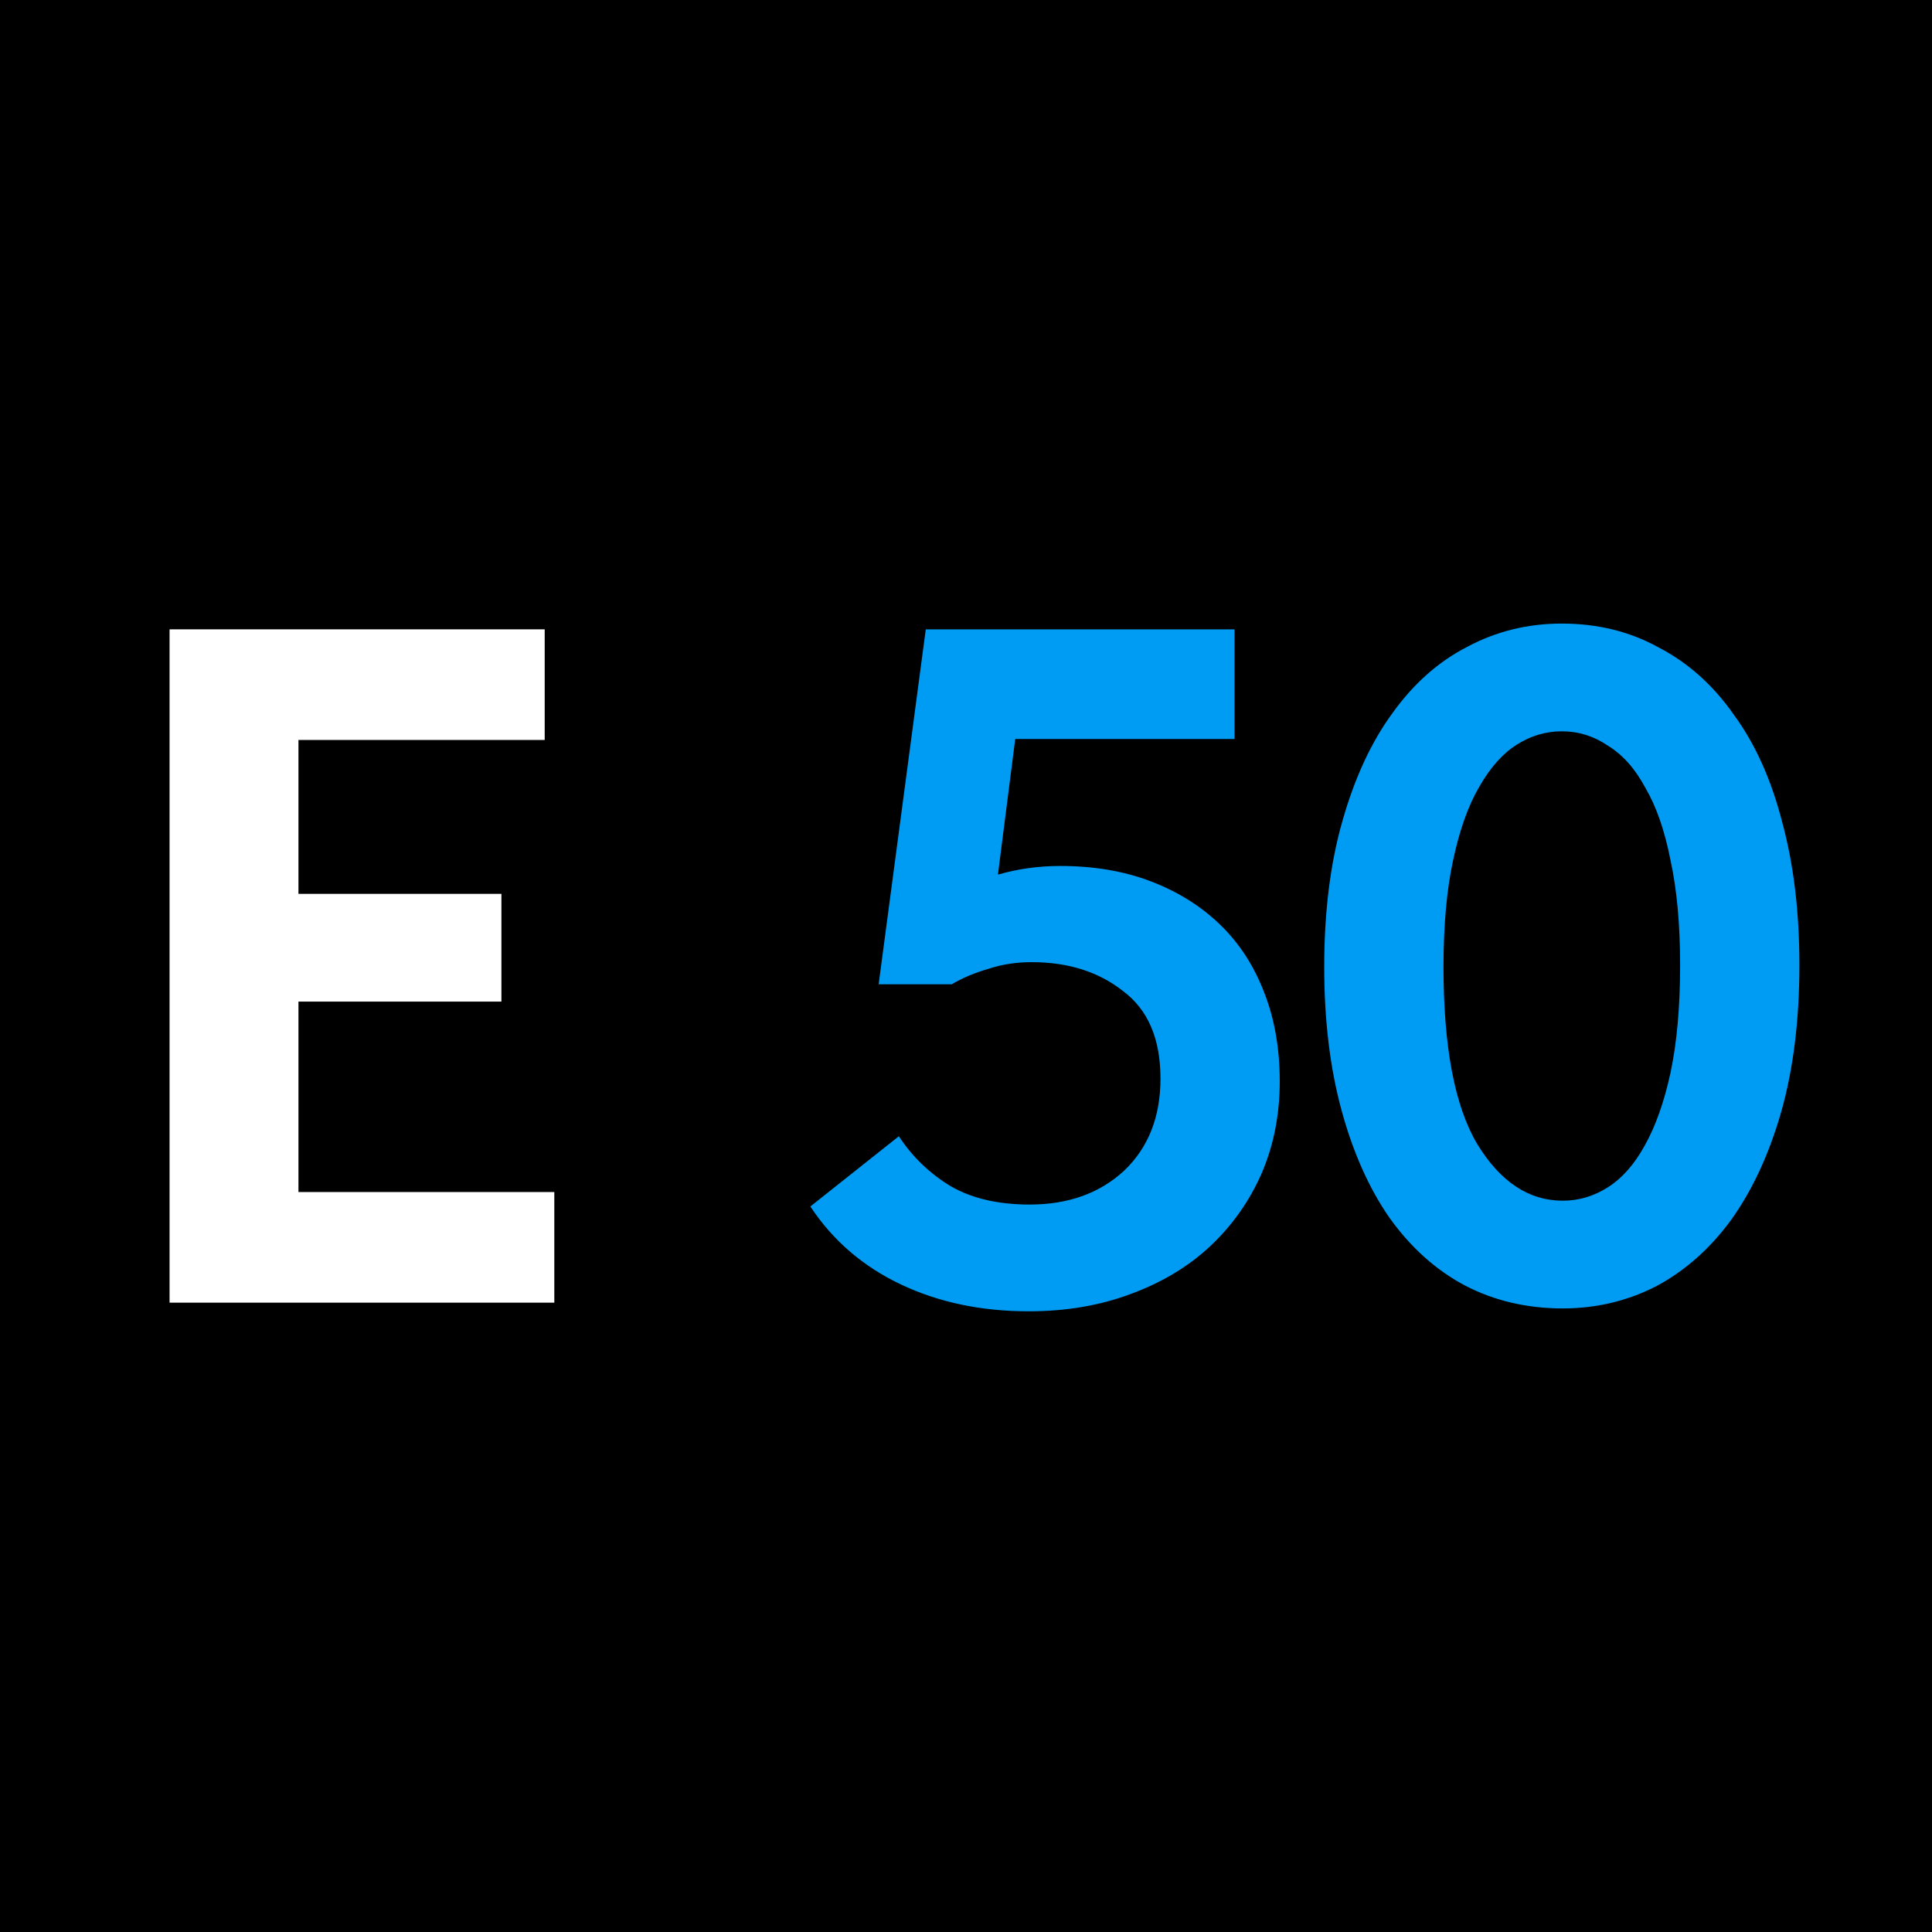 <?xml version="1.0" encoding="UTF-8"?> <svg xmlns="http://www.w3.org/2000/svg" width="703" height="703" viewBox="0 0 703 703" fill="none"><rect width="703" height="703" fill="black"></rect><path d="M61.7 229H198.2V269.25H108.6V325.25H182.45V364.45H108.6V433.75H201.7V474H61.7V229Z" fill="white"></path><path d="M374.313 477.15C357.046 477.15 341.53 473.883 327.763 467.35C313.996 460.817 303.03 451.367 294.863 439L327.063 413.45C331.963 420.917 338.263 426.983 345.963 431.65C353.663 436.083 363.23 438.3 374.663 438.3C388.663 438.3 400.096 434.217 408.963 426.05C417.83 417.65 422.263 406.45 422.263 392.45C422.263 377.983 417.713 367.367 408.613 360.6C399.746 353.6 388.663 350.1 375.363 350.1C369.763 350.1 364.513 350.917 359.613 352.55C354.713 353.95 350.28 355.817 346.313 358.15H319.713L336.863 229H449.213V268.9H369.413L363.113 318.25C370.346 316.15 377.93 315.1 385.863 315.1C397.996 315.1 408.963 316.967 418.763 320.7C428.563 324.433 436.963 329.683 443.963 336.45C450.963 343.217 456.33 351.5 460.063 361.3C463.796 370.867 465.663 381.6 465.663 393.5C465.663 405.633 463.446 416.833 459.013 427.1C454.58 437.133 448.396 445.883 440.463 453.35C432.53 460.817 422.846 466.65 411.413 470.85C400.213 475.05 387.846 477.15 374.313 477.15ZM568.648 476.1C555.581 476.1 543.681 473.3 532.948 467.7C522.448 462.1 513.348 453.933 505.648 443.2C498.181 432.467 492.348 419.4 488.148 404C483.948 388.6 481.848 371.217 481.848 351.85C481.848 331.783 484.064 314.05 488.498 298.65C492.931 283.017 498.998 269.95 506.698 259.45C514.398 248.717 523.498 240.667 533.998 235.3C544.498 229.7 555.931 226.9 568.298 226.9C581.364 226.9 593.148 229.817 603.648 235.65C614.381 241.25 623.481 249.417 630.948 260.15C638.648 270.65 644.481 283.6 648.448 299C652.648 314.4 654.748 331.783 654.748 351.15C654.748 371.217 652.531 389.067 648.098 404.7C643.664 420.1 637.598 433.167 629.898 443.9C622.198 454.4 613.098 462.45 602.598 468.05C592.098 473.417 580.781 476.1 568.648 476.1ZM568.648 436.9C574.481 436.9 579.964 435.267 585.098 432C590.231 428.733 594.664 423.717 598.398 416.95C602.364 409.95 605.514 401.083 607.848 390.35C610.181 379.383 611.348 366.317 611.348 351.15C611.348 336.45 610.181 323.733 607.848 313C605.748 302.267 602.714 293.517 598.748 286.75C595.014 279.75 590.464 274.617 585.098 271.35C579.964 267.85 574.364 266.1 568.298 266.1C562.464 266.1 556.981 267.733 551.848 271C546.714 274.267 542.164 279.4 538.198 286.4C534.231 293.167 531.081 302.033 528.748 313C526.414 323.733 525.248 336.683 525.248 351.85C525.248 381.017 529.331 402.483 537.498 416.25C545.898 430.017 556.281 436.9 568.648 436.9Z" fill="#009BF2"></path></svg> 